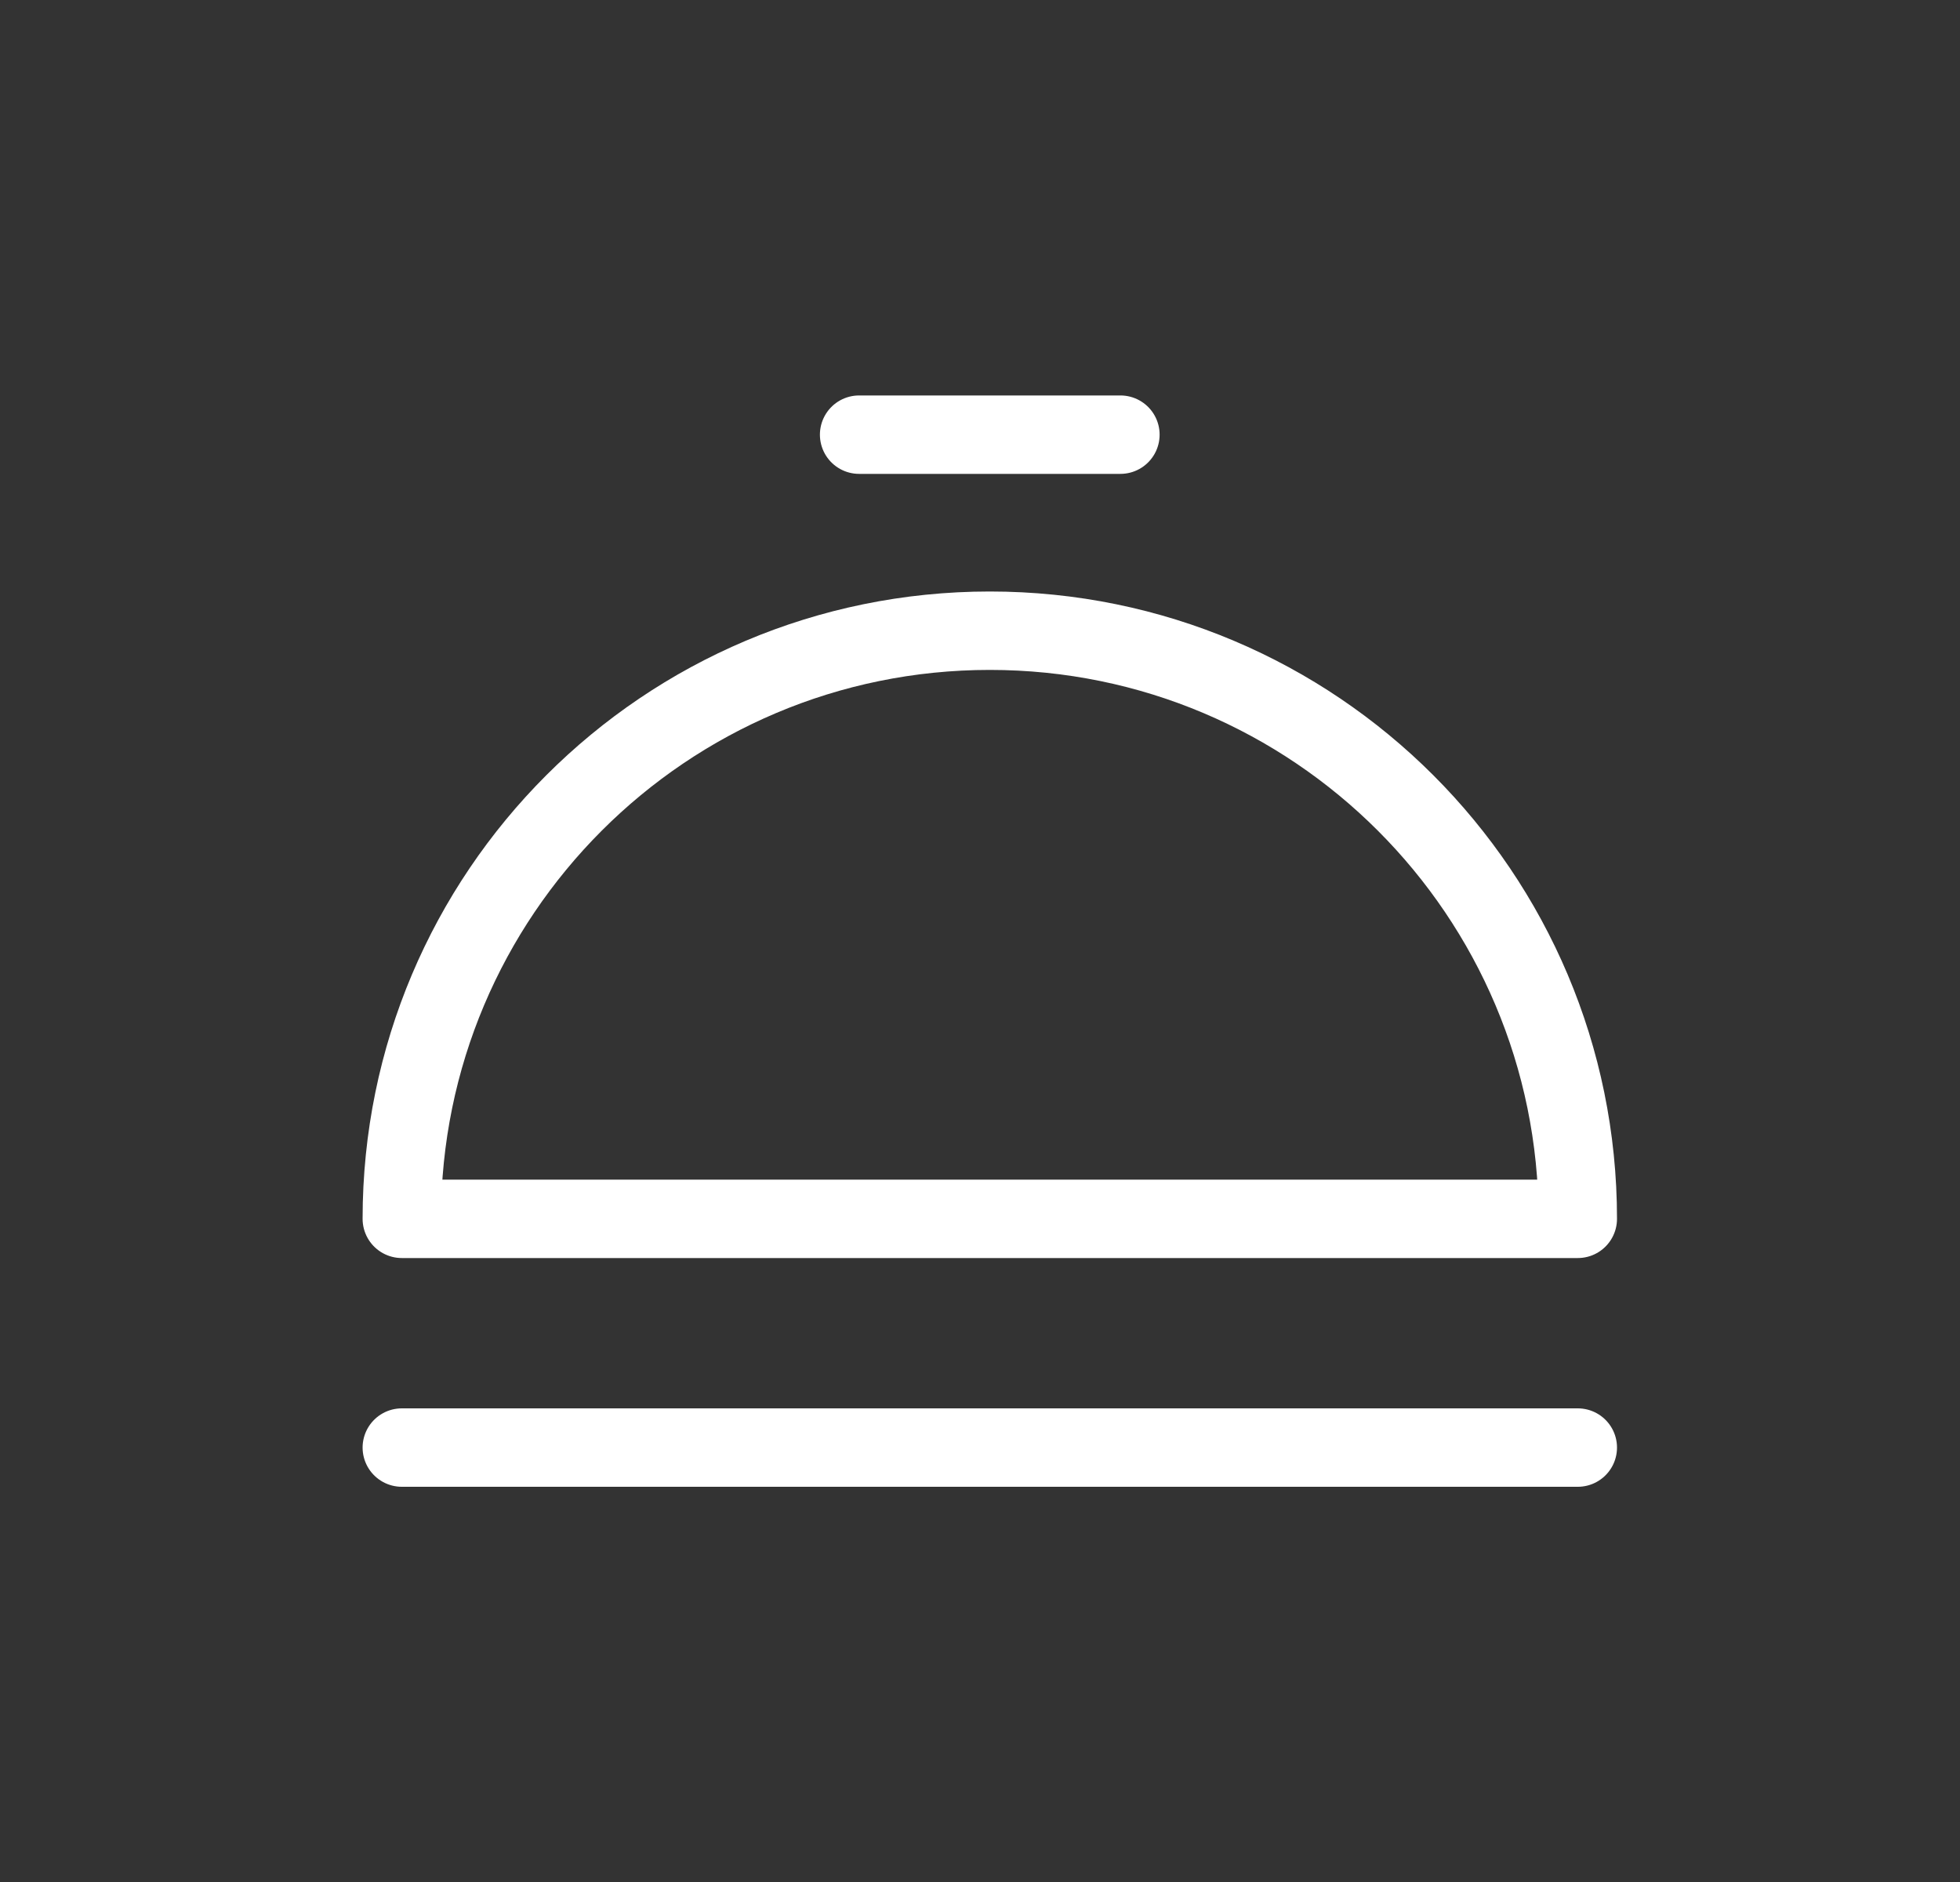 <svg width="25" height="24" viewBox="0 0 25 24" fill="none" xmlns="http://www.w3.org/2000/svg">
<rect x="0" y="0" width="25" height="24" fill="#333333" stroke="none"/>
<path d="M5.125 18.46H20.125M10.958 5.543H14.291M5.125 15.543C5.125 11.4 8.483 8.043 12.625 8.043C16.767 8.043 20.125 11.4 20.125 15.543H5.125Z" stroke="white" stroke-linecap="round" stroke-linejoin="round"/>
</svg>
